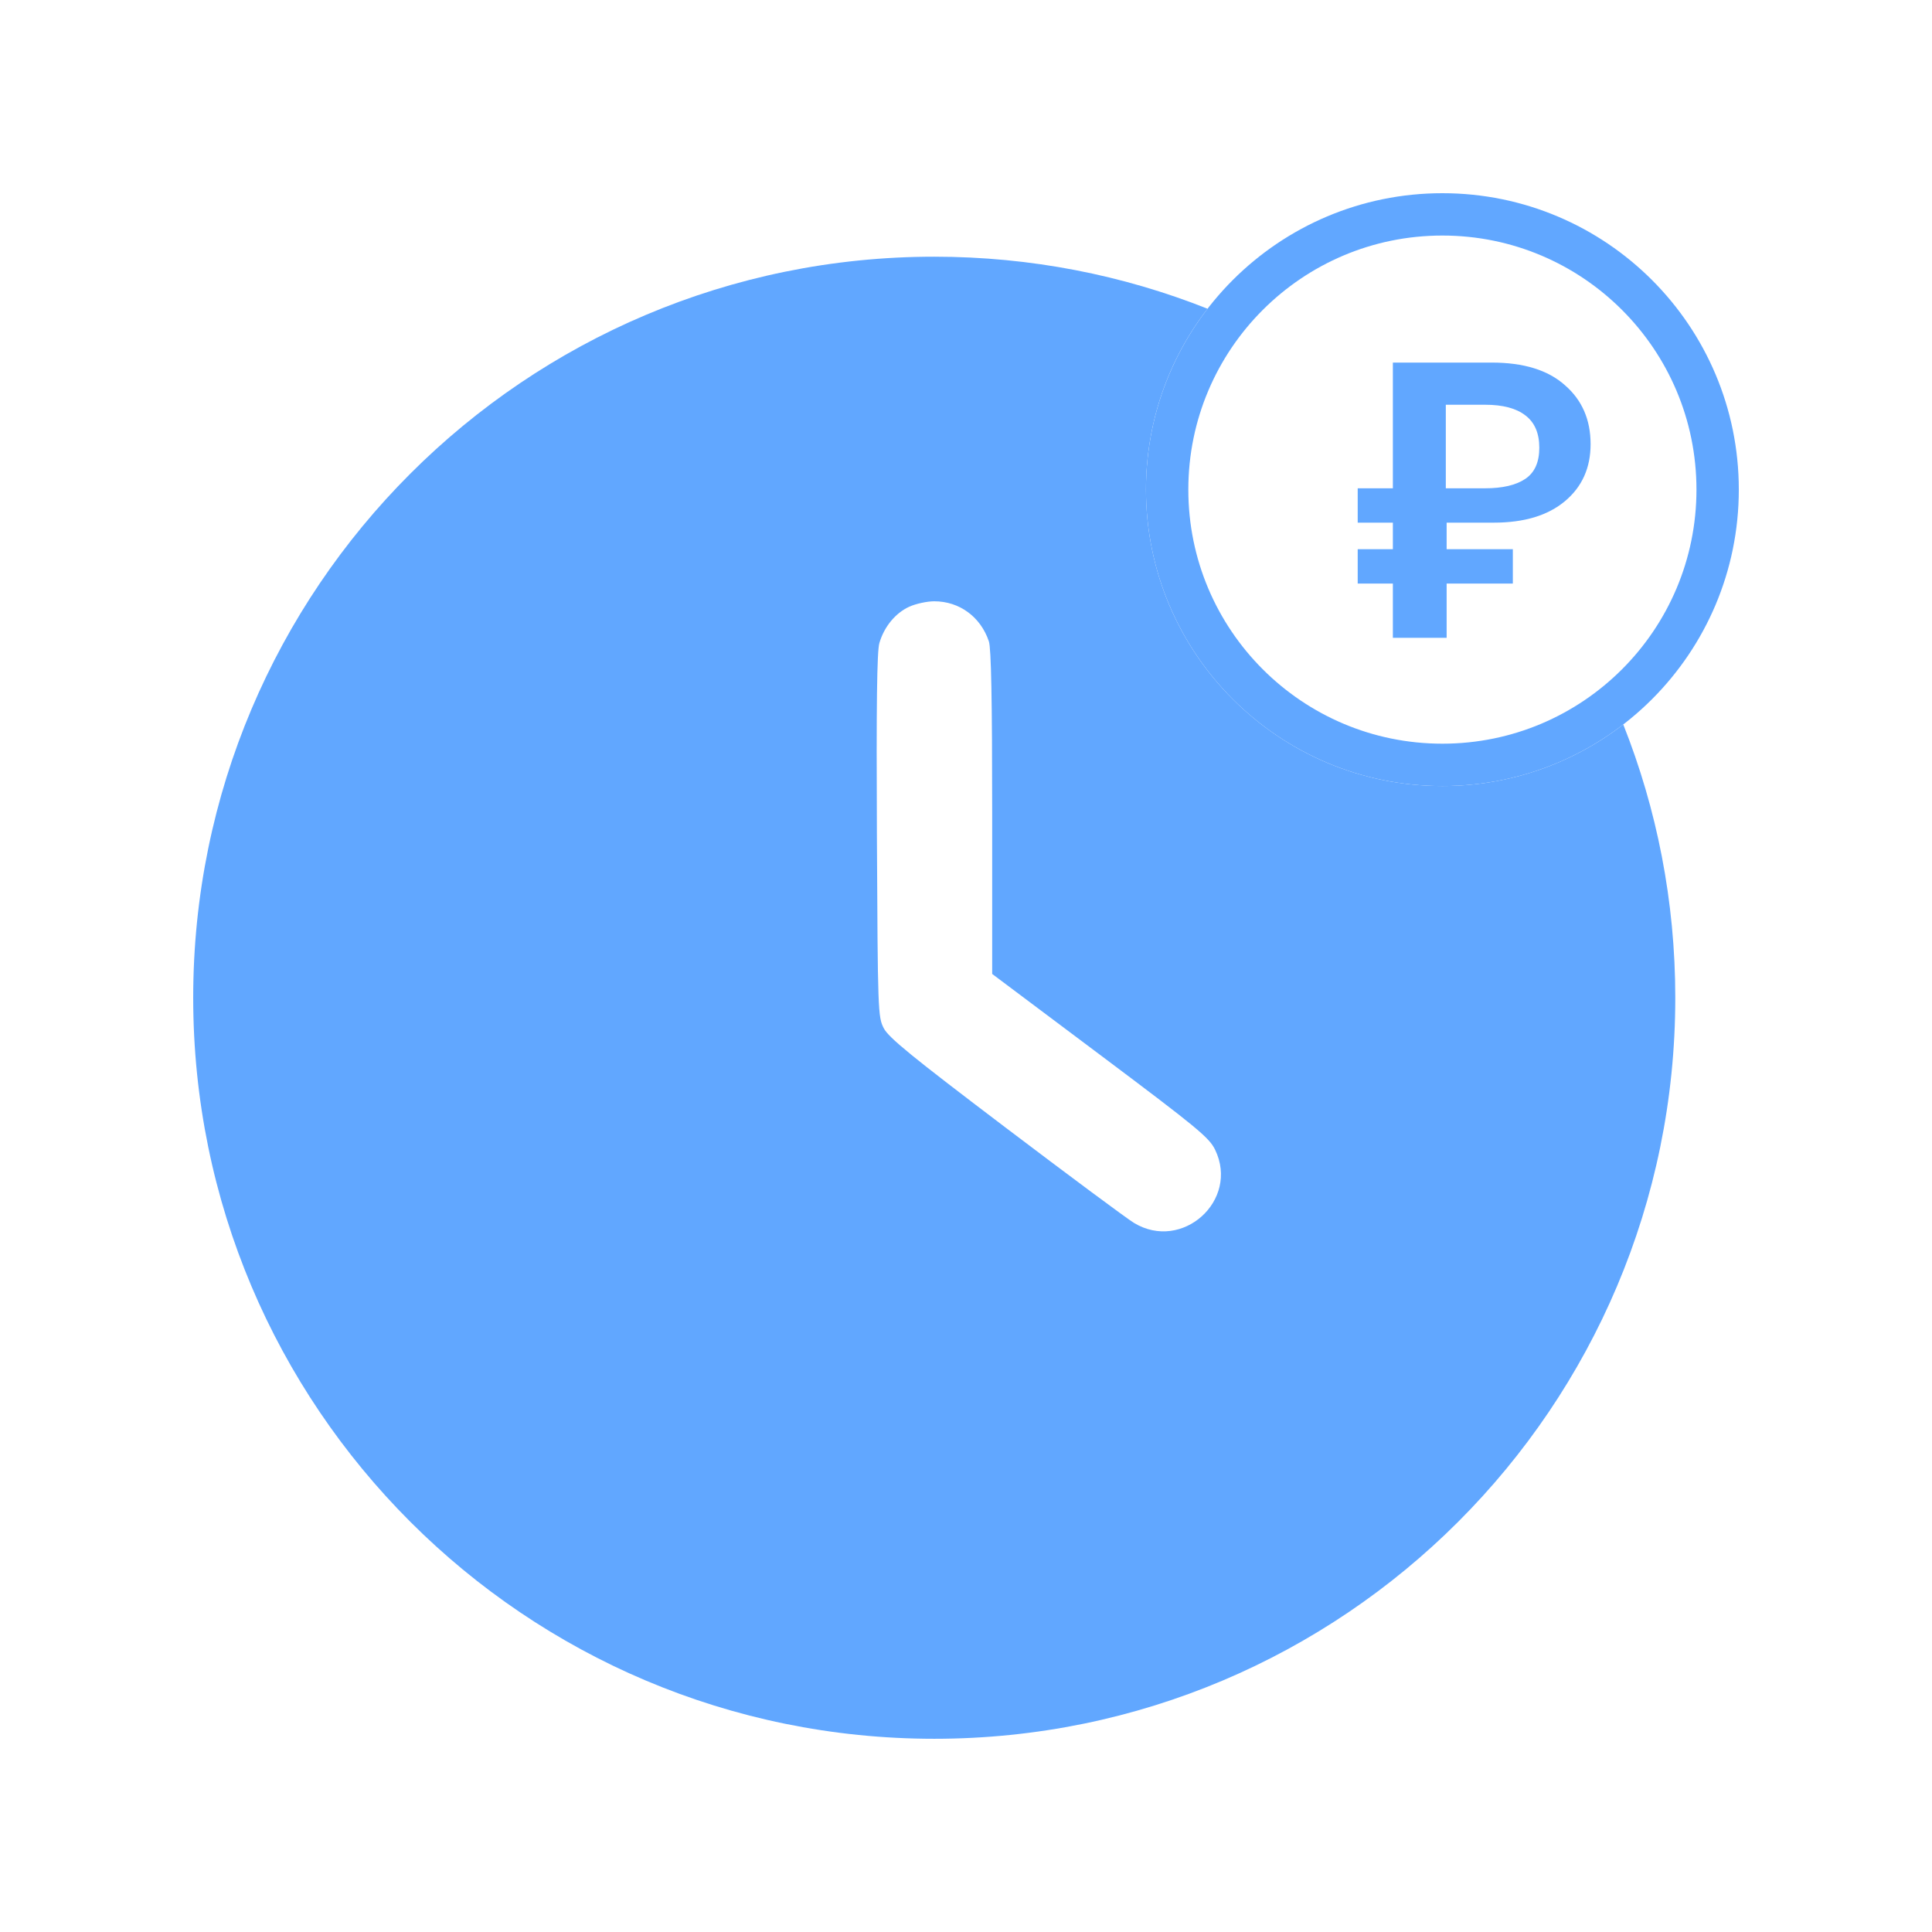<?xml version="1.0" encoding="UTF-8"?> <svg xmlns="http://www.w3.org/2000/svg" width="200" height="200" viewBox="0 0 200 200" fill="none"> <path fill-rule="evenodd" clip-rule="evenodd" d="M125.005 31.959C116.25 28.483 106.704 26.573 96.712 26.573C54.345 26.573 20 60.918 20 103.285C20 145.652 54.345 179.998 96.712 179.998C139.079 179.998 173.425 145.652 173.425 103.285C173.425 93.294 171.515 83.749 168.04 74.996C162.859 78.992 156.365 81.369 149.316 81.369C132.369 81.369 118.631 67.631 118.631 50.684C118.631 43.634 121.008 37.14 125.005 31.959ZM94.131 62.805C92.692 63.459 91.519 64.886 91.031 66.578C90.782 67.441 90.711 73.012 90.777 86.51C90.866 104.757 90.885 105.274 91.487 106.441C91.989 107.413 94.374 109.359 104.078 116.712C110.662 121.701 116.651 126.148 117.387 126.593C122.382 129.62 128.325 124.262 125.787 119.019C125.179 117.765 123.974 116.77 113.91 109.222L102.71 100.822V84.119C102.71 72.43 102.607 67.111 102.368 66.397C101.518 63.859 99.32 62.245 96.714 62.245C95.972 62.245 94.81 62.497 94.131 62.805Z" fill="#61A7FF"></path> <circle cx="149.316" cy="50.685" r="28.493" stroke="#61A7FF" stroke-width="4.384"></circle> <path d="M144.189 66.027V60.41H140.549V56.853H144.189V54.105H140.549V50.548H144.189V37.534H154.424C157.735 37.534 160.262 38.316 162.003 39.878C163.773 41.414 164.658 43.448 164.658 45.981C164.658 48.433 163.773 50.4 162.003 51.882C160.233 53.364 157.778 54.105 154.638 54.105H149.756V56.853H156.608V60.41H149.756V66.027H144.189ZM149.67 50.548H153.738C155.537 50.548 156.922 50.225 157.892 49.578C158.863 48.931 159.348 47.854 159.348 46.345C159.348 44.836 158.863 43.718 157.892 42.99C156.95 42.263 155.566 41.899 153.738 41.899H149.67V50.548Z" fill="#61A7FF"></path> </svg> 